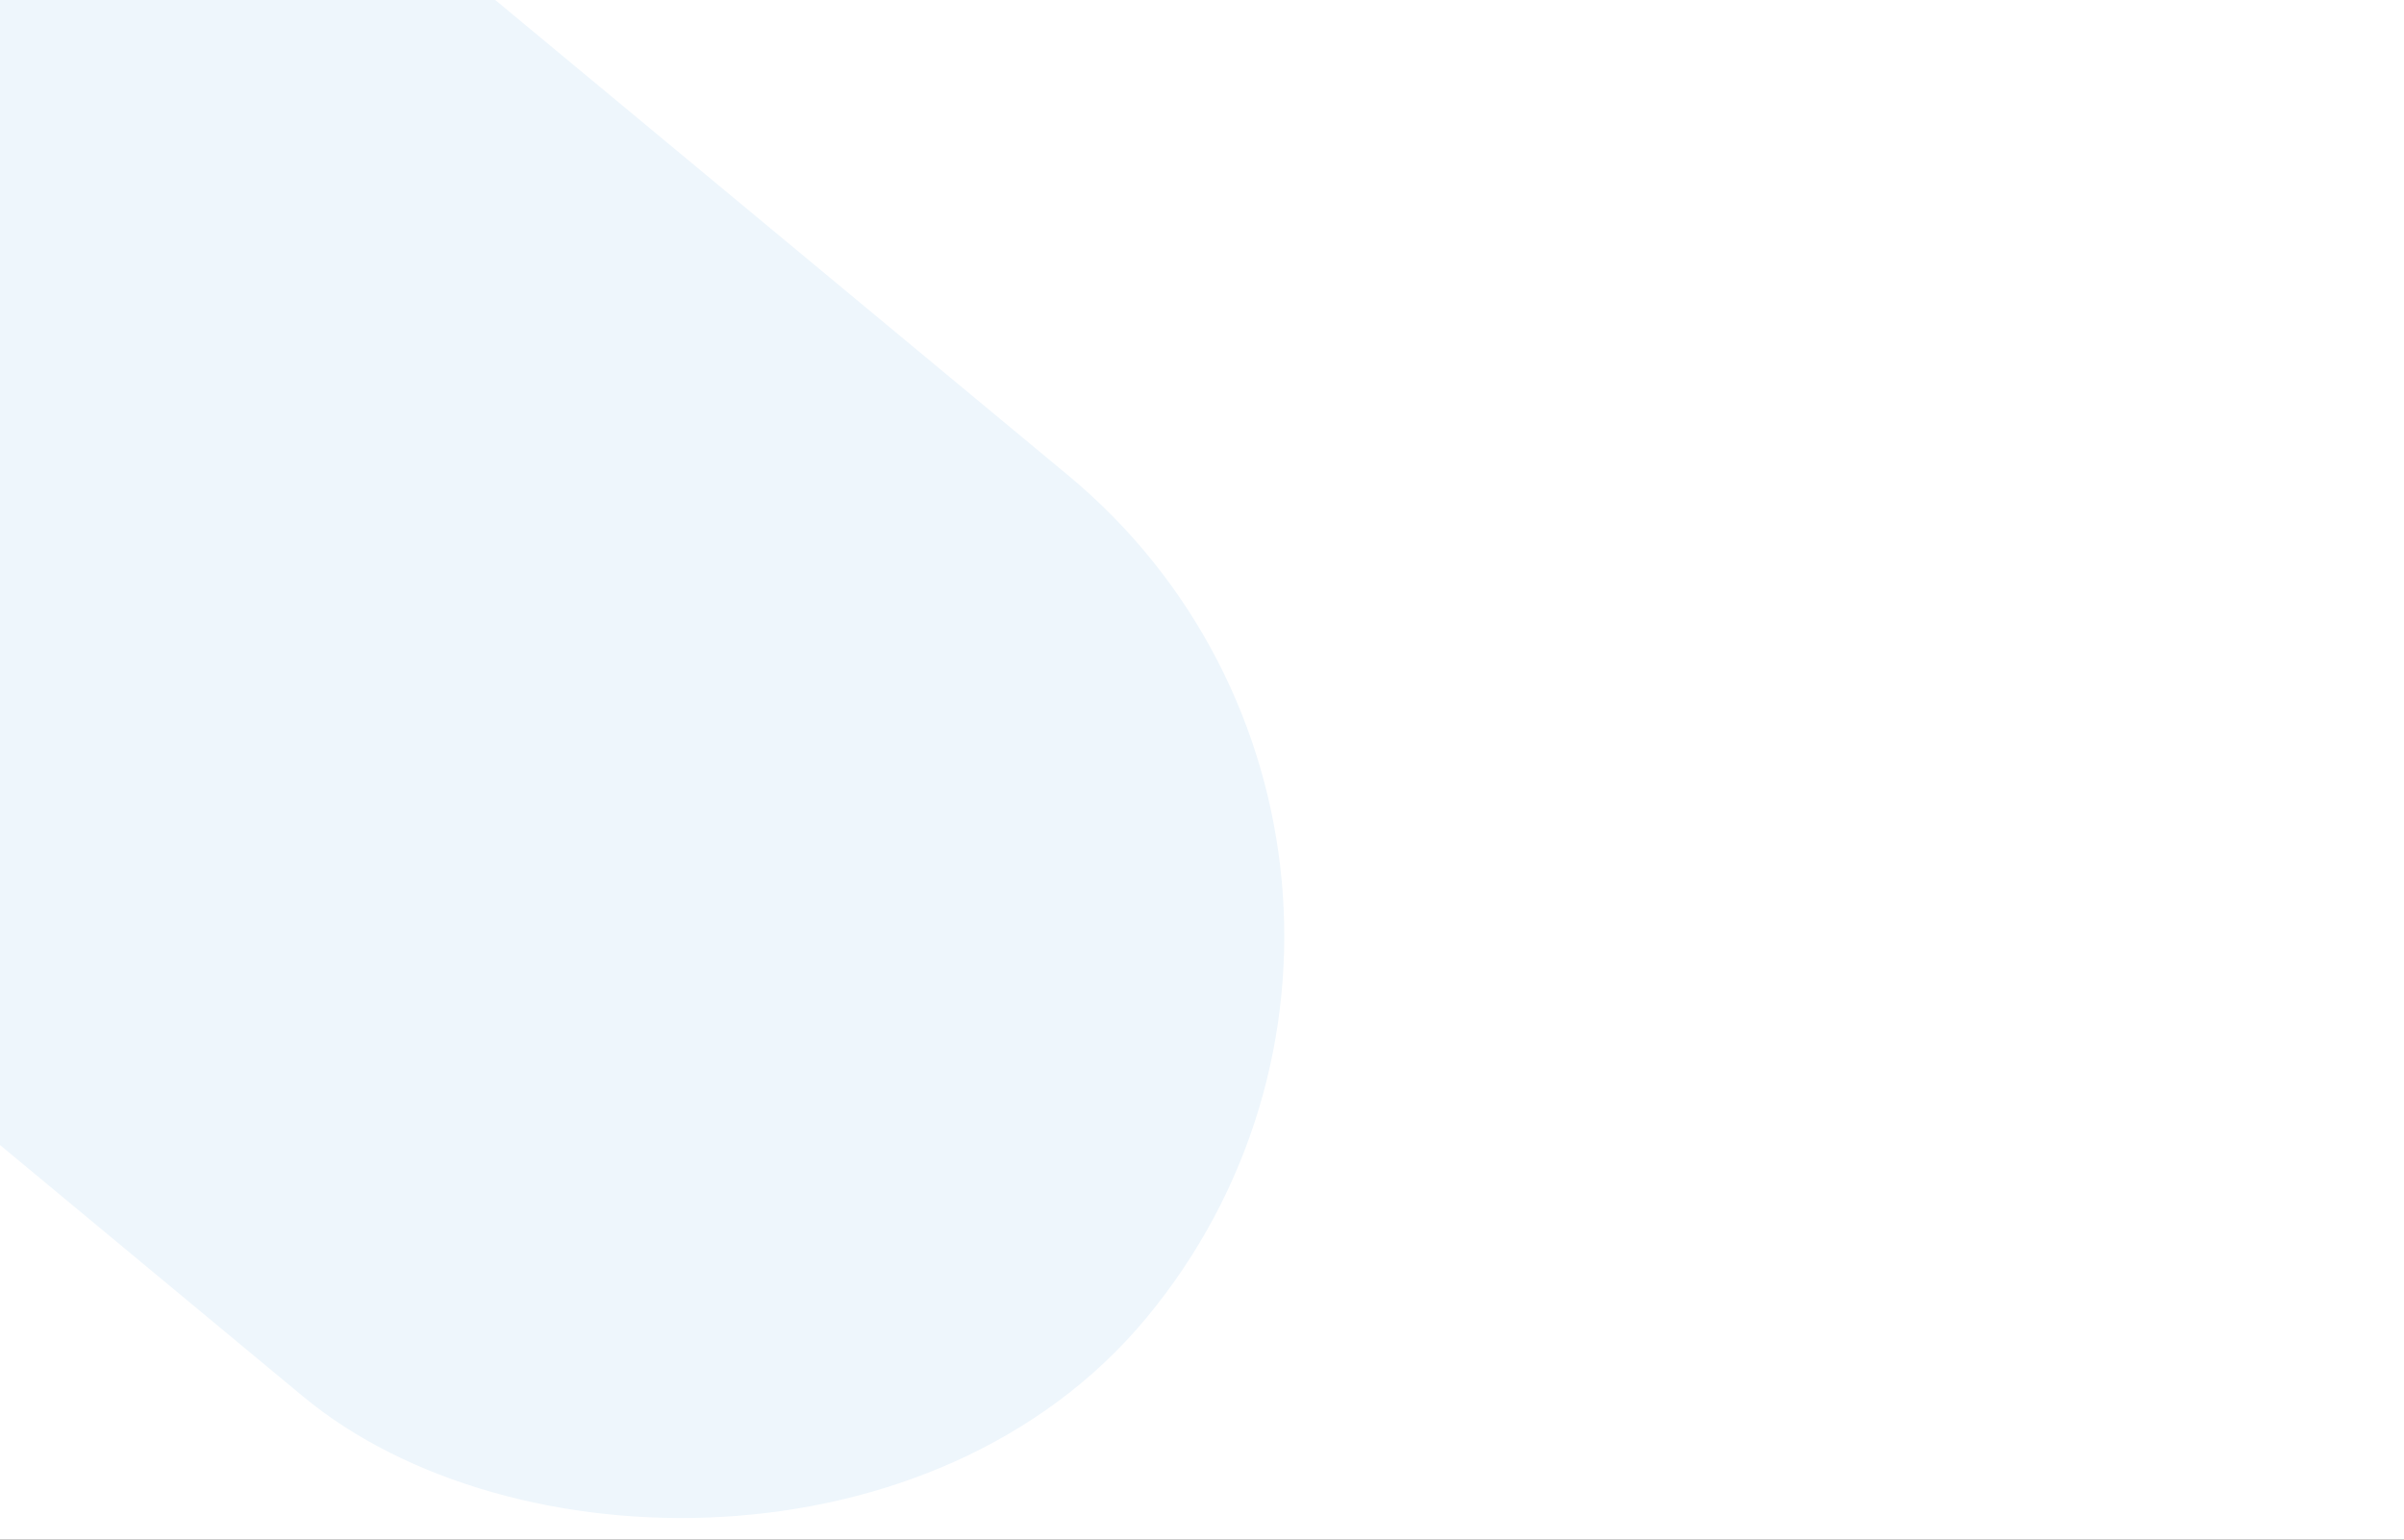 <?xml version="1.0" encoding="UTF-8" standalone="no"?>
<svg
   width="1024"
   height="656"
   viewBox="0 0 1024 656"
   fill="none"
   version="1.1"
   id="svg23"
   sodipodi:docname="background-lg.svg"
   inkscape:version="1.3.2 (091e20e, 2023-11-25)"
   xmlns:inkscape="http://www.inkscape.org/namespaces/inkscape"
   xmlns:sodipodi="http://sodipodi.sourceforge.net/DTD/sodipodi-0.dtd"
   xmlns:xlink="http://www.w3.org/1999/xlink"
   xmlns="http://www.w3.org/2000/svg"
   xmlns:svg="http://www.w3.org/2000/svg">
  <rect x="0" y="0" width="1024" height="656" fill="#333333" stroke="none"/>
  <sodipodi:namedview
     id="namedview23"
     pagecolor="#ffffff"
     bordercolor="#000000"
     borderopacity="0.25"
     inkscape:showpageshadow="2"
     inkscape:pageopacity="0.0"
     inkscape:pagecheckerboard="0"
     inkscape:deskcolor="#d1d1d1"
     inkscape:zoom="0.60221803"
     inkscape:cx="425.92547"
     inkscape:cy="443.36102"
     inkscape:window-width="1728"
     inkscape:window-height="1051"
     inkscape:window-x="0"
     inkscape:window-y="38"
     inkscape:window-maximized="1"
     inkscape:current-layer="g19" />
  <g
     clip-path="url(#clip0_11143_35926)"
     id="g19">
    <rect
       width="1024"
       height="656"
       fill="white"
       id="rect1" />
    <rect
       x="651.145"
       y="365.349"
       width="510.144"
       height="1520.92"
       rx="255.072"
       transform="rotate(129.692 651.145 365.349)"
       fill="#EEF6FC"
       id="rect2" />
  </g>
  <defs
     id="defs23">
    <pattern
       id="pattern0_11143_35926"
       patternContentUnits="objectBoundingBox"
       width="1"
       height="1">
      <use
         xlink:href="#image0_11143_35926"
         transform="scale(0 0.001)"
         id="use19" />
    </pattern>
    <pattern
       id="pattern1_11143_35926"
       patternContentUnits="objectBoundingBox"
       width="1"
       height="1">
      <use
         xlink:href="#image1_11143_35926"
         transform="scale(0.001 0.001)"
         id="use20" />
    </pattern>
    <pattern
       id="pattern2_11143_35926"
       patternContentUnits="objectBoundingBox"
       width="1"
       height="1">
      <use
         xlink:href="#image2_11143_35926"
         transform="scale(0 0.001)"
         id="use21" />
    </pattern>
    <clipPath
       id="clip0_11143_35926">
      <rect
         width="1024"
         height="656"
         fill="white"
         id="rect21" />
    </clipPath>
    <clipPath
       id="clip1_11143_35926">
      <path
         d="M520 182C520 177.582 523.582 174 528 174H653C657.418 174 661 177.582 661 182V365C661 369.418 657.418 373 653 373H528C523.582 373 520 369.418 520 365V182Z"
         fill="white"
         id="path21" />
    </clipPath>
    <clipPath
       id="clip2_11143_35926">
      <path
         d="M677 491C677 486.582 680.582 483 685 483H811C815.418 483 819 486.582 819 491V648C819 652.418 815.418 656 811 656H685C680.582 656 677 652.418 677 648V491Z"
         fill="white"
         id="path22" />
    </clipPath>
    <clipPath
       id="clip3_11143_35926">
      <path
         d="M835 65C835 60.582 838.582 57 843 57H968C972.418 57 976 60.582 976 65V191C976 195.418 972.418 199 968 199H843C838.582 199 835 195.418 835 191V65Z"
         fill="white"
         id="path23" />
    </clipPath>
  </defs>
</svg>
